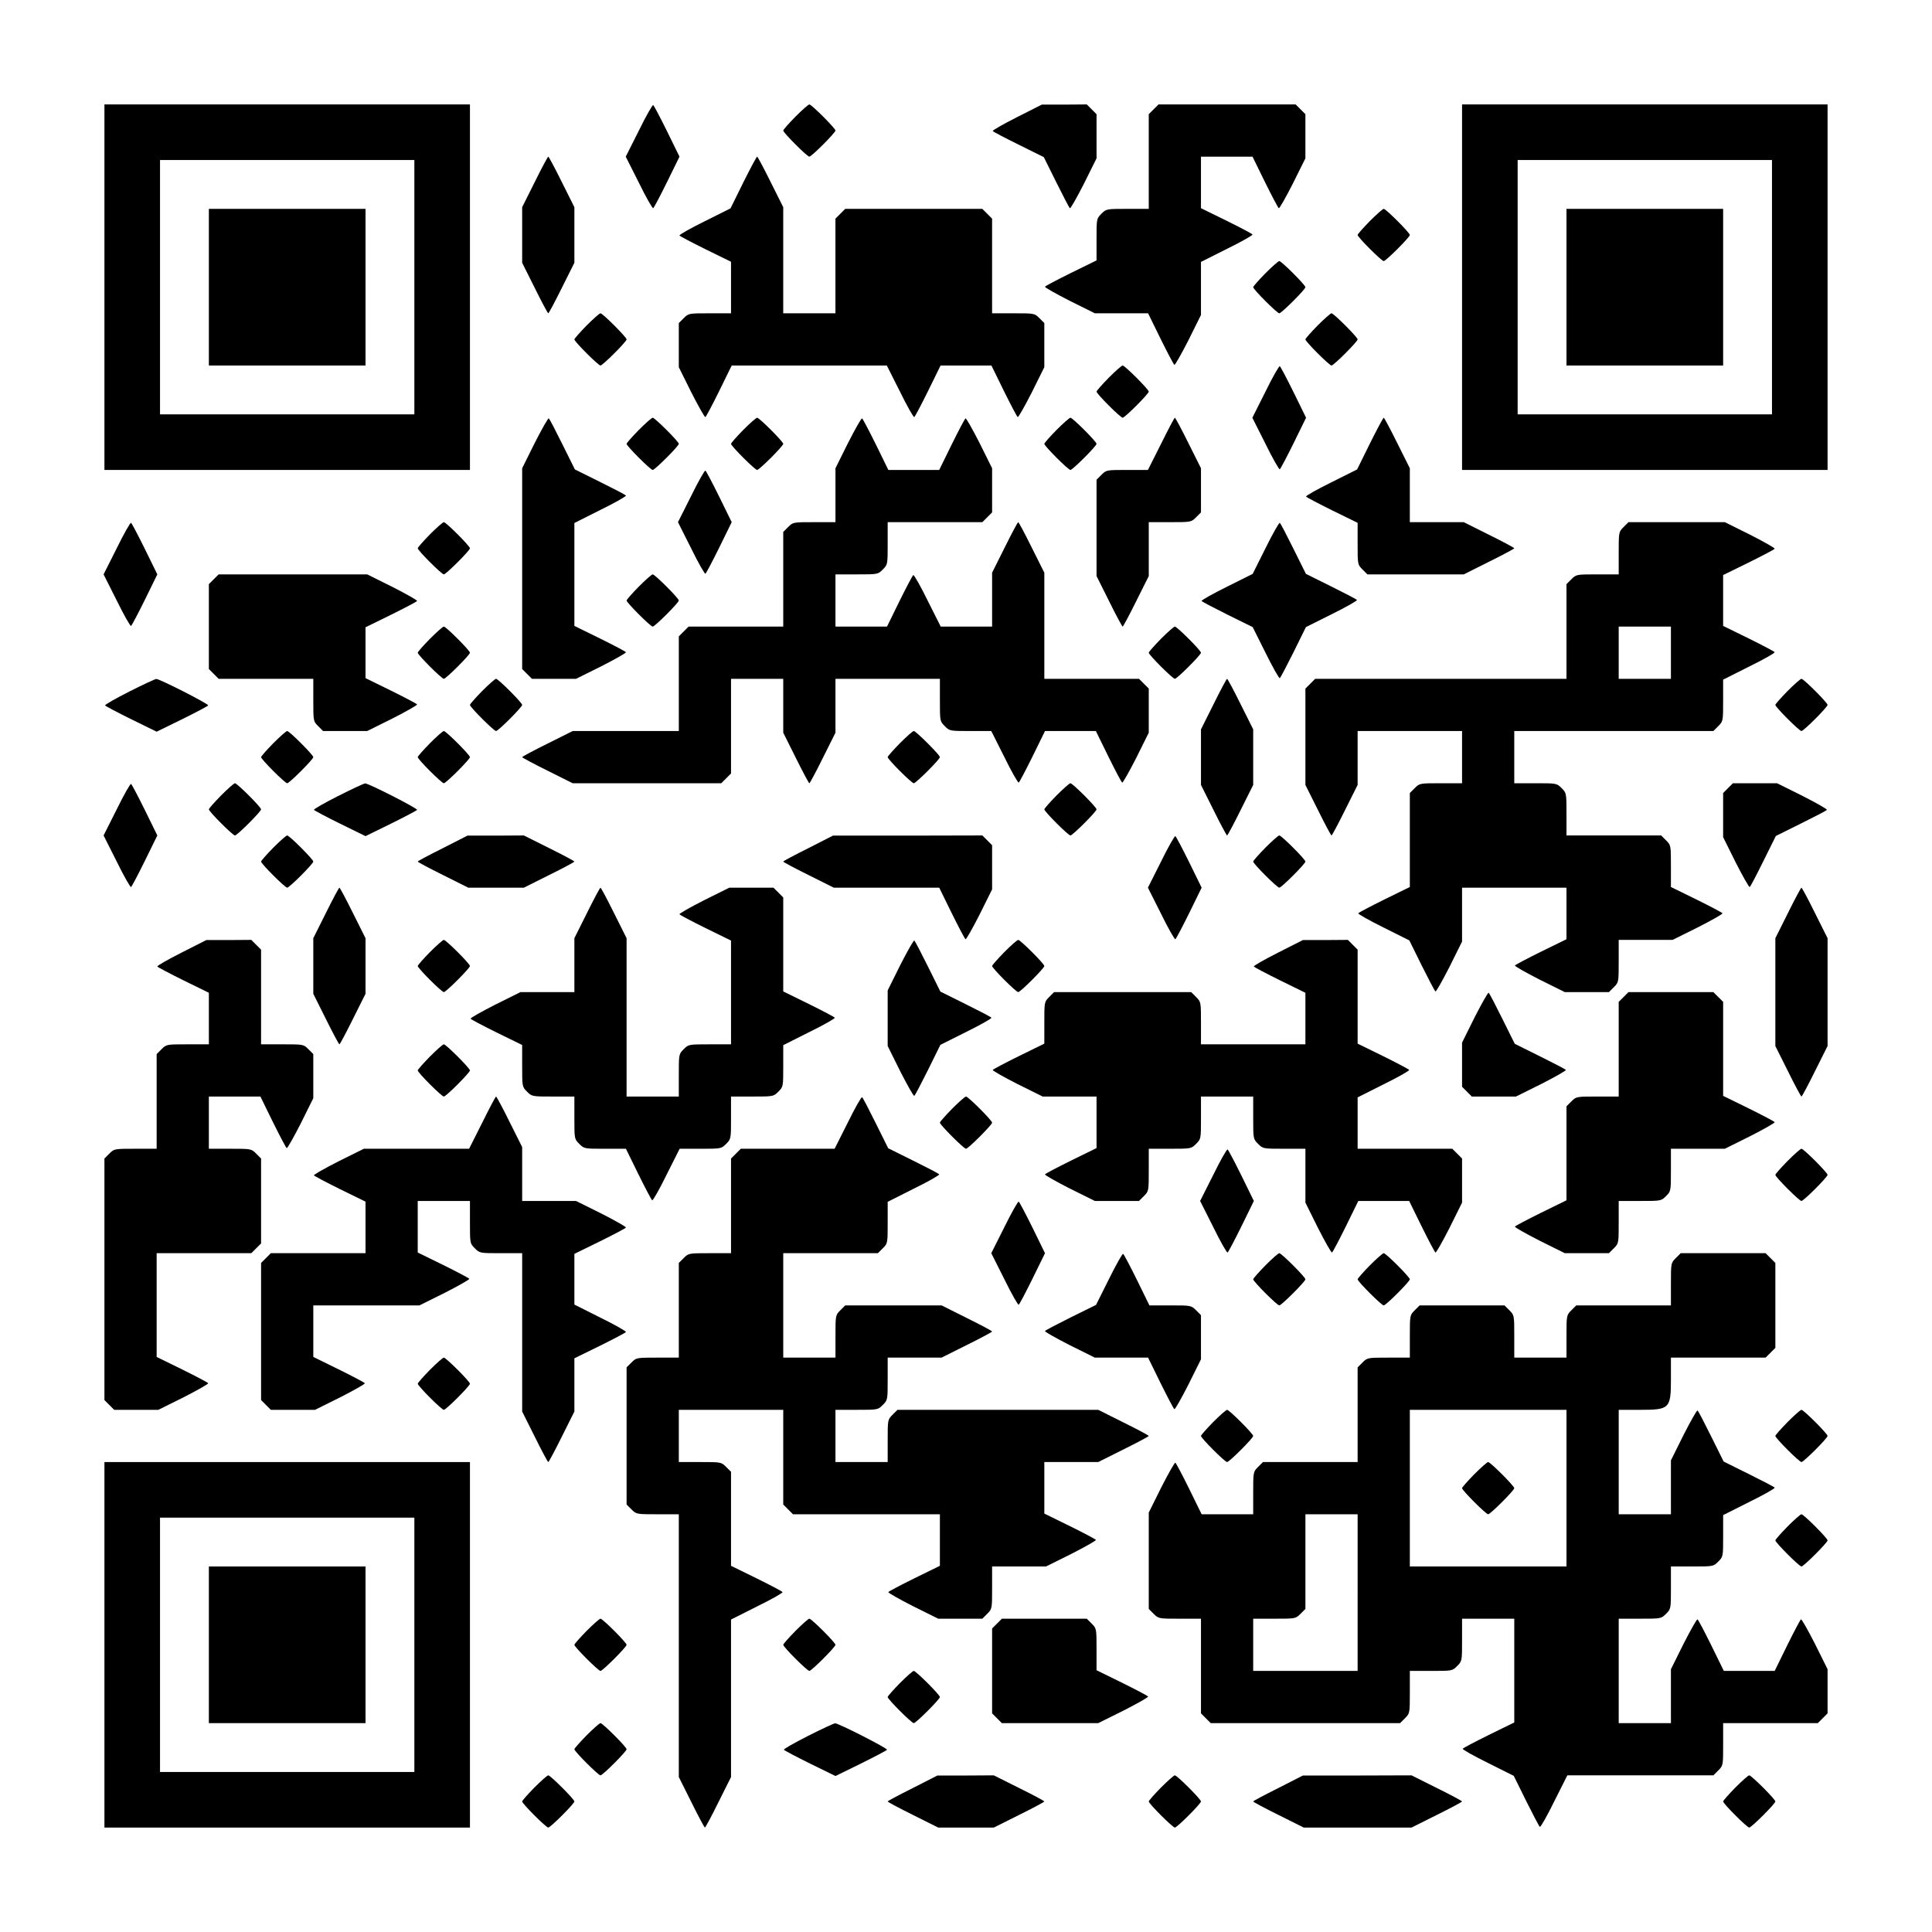 <?xml version="1.0" encoding="UTF-8" standalone="yes"?>
<svg version="1.0" xmlns="http://www.w3.org/2000/svg" width="1147px" height="1147px" viewBox="0 0 1147 1147" preserveAspectRatio="xMidYMid meet">
  <g transform="translate(0,1147) scale(0.1,-0.1)" fill="#000000" stroke="none">
    <path d="M620 9765 l0 -1085 1085 0 1085 0 0 1085 0 1085 -1085 0 -1085 0 0
-1085z m1840 0 l0 -755 -755 0 -755 0 0 755 0 755 755 0 755 0 0 -755z"/>
    <path d="M1240 9765 l0 -465 465 0 465 0 0 465 0 465 -465 0 -465 0 0 -465z"/>
    <path d="M3793 10695 l-78 -155 78 -155 c42 -86 81 -154 85 -151 4 2 41 72 82
155 l74 151 -74 151 c-41 83 -78 153 -82 155 -4 3 -43 -65 -85 -151z"/>
    <path d="M4722 10777 c-39 -40 -72 -77 -72 -82 0 -13 142 -155 155 -155 13 0
155 142 155 155 0 13 -142 155 -155 155 -6 0 -43 -33 -83 -73z"/>
    <path d="M6037 10774 c-81 -41 -146 -78 -143 -82 2 -4 71 -40 154 -81 l149
-74 74 -149 c41 -83 77 -152 81 -154 4 -3 41 63 83 145 l75 151 0 131 0 131
-29 29 -29 29 -134 -1 -133 0 -148 -75z"/>
    <path d="M6849 10821 l-29 -29 0 -281 0 -281 -126 0 c-125 0 -126 0 -155 -29
-29 -29 -29 -30 -29 -153 l0 -124 -151 -74 c-83 -41 -153 -78 -155 -82 -3 -4
63 -41 145 -83 l151 -75 158 0 158 0 74 -151 c41 -83 78 -153 82 -155 4 -3 41
63 83 145 l75 151 0 158 0 157 155 78 c86 42 154 81 151 85 -2 4 -72 41 -155
82 l-151 74 0 153 0 153 153 0 153 0 74 -151 c41 -83 78 -153 82 -155 4 -3 41
63 83 145 l75 151 0 131 0 131 -29 29 -29 29 -407 0 -407 0 -29 -29z"/>
    <path d="M8680 9765 l0 -1085 1085 0 1085 0 0 1085 0 1085 -1085 0 -1085 0 0
-1085z m1840 0 l0 -755 -755 0 -755 0 0 755 0 755 755 0 755 0 0 -755z"/>
    <path d="M9300 9765 l0 -465 465 0 465 0 0 465 0 465 -465 0 -465 0 0 -465z"/>
    <path d="M3175 10390 l-75 -150 0 -165 0 -165 75 -150 c41 -83 77 -150 80
-150 3 0 39 67 80 150 l75 150 0 165 0 165 -75 150 c-41 83 -77 150 -80 150
-3 0 -39 -67 -80 -150z"/>
    <path d="M4413 10387 l-76 -154 -154 -77 c-85 -42 -152 -80 -149 -84 2 -4 72
-41 155 -82 l151 -74 0 -153 0 -153 -126 0 c-125 0 -126 0 -155 -29 l-29 -29
0 -131 0 -131 75 -151 c42 -82 79 -148 83 -145 4 2 41 72 82 155 l74 151 461
0 460 0 78 -155 c42 -86 81 -154 85 -151 4 2 41 72 82 155 l74 151 151 0 151
0 74 -151 c41 -83 78 -153 82 -155 4 -3 41 63 83 145 l75 151 0 131 0 131 -29
29 c-29 29 -30 29 -155 29 l-126 0 0 281 0 281 -29 29 -29 29 -407 0 -407 0
-29 -29 -29 -29 0 -281 0 -281 -155 0 -155 0 0 315 0 315 -75 150 c-41 83 -77
150 -80 150 -3 0 -40 -69 -82 -153z"/>
    <path d="M8132 10157 c-39 -40 -72 -77 -72 -82 0 -13 142 -155 155 -155 13 0
155 142 155 155 0 13 -142 155 -155 155 -6 0 -43 -33 -83 -73z"/>
    <path d="M7512 9847 c-39 -40 -72 -77 -72 -82 0 -13 142 -155 155 -155 13 0
155 142 155 155 0 13 -142 155 -155 155 -6 0 -43 -33 -83 -73z"/>
    <path d="M3482 9537 c-39 -40 -72 -77 -72 -82 0 -13 142 -155 155 -155 13 0
155 142 155 155 0 13 -142 155 -155 155 -6 0 -43 -33 -83 -73z"/>
    <path d="M7822 9537 c-39 -40 -72 -77 -72 -82 0 -13 142 -155 155 -155 13 0
155 142 155 155 0 13 -142 155 -155 155 -6 0 -43 -33 -83 -73z"/>
    <path d="M6582 9227 c-39 -40 -72 -77 -72 -82 0 -13 142 -155 155 -155 13 0
155 142 155 155 0 13 -142 155 -155 155 -6 0 -43 -33 -83 -73z"/>
    <path d="M7513 9145 l-78 -155 78 -155 c42 -86 81 -154 85 -151 4 2 41 72 82
155 l74 151 -74 151 c-41 83 -78 153 -82 155 -4 3 -43 -65 -85 -151z"/>
    <path d="M3175 8841 l-75 -151 0 -596 0 -596 29 -29 29 -29 131 0 131 0 151
75 c82 42 148 79 145 83 -2 4 -72 41 -155 82 l-151 74 0 306 0 305 155 78 c86
42 154 81 151 85 -2 4 -71 40 -154 81 l-149 74 -74 149 c-41 83 -77 152 -81
154 -4 3 -41 -63 -83 -145z"/>
    <path d="M3792 8917 c-39 -40 -72 -77 -72 -82 0 -13 142 -155 155 -155 13 0
155 142 155 155 0 13 -142 155 -155 155 -6 0 -43 -33 -83 -73z"/>
    <path d="M4412 8917 c-39 -40 -72 -77 -72 -82 0 -13 142 -155 155 -155 13 0
155 142 155 155 0 13 -142 155 -155 155 -6 0 -43 -33 -83 -73z"/>
    <path d="M5035 8841 l-75 -151 0 -160 0 -160 -126 0 c-125 0 -126 0 -155 -29
l-29 -29 0 -281 0 -281 -281 0 -281 0 -29 -29 -29 -29 0 -281 0 -281 -315 0
-315 0 -150 -75 c-83 -41 -150 -77 -150 -80 0 -3 67 -39 150 -80 l150 -75 441
0 441 0 29 29 29 29 0 281 0 281 155 0 155 0 0 -160 0 -160 75 -150 c41 -83
77 -150 80 -150 3 0 39 67 80 150 l75 150 0 160 0 160 310 0 310 0 0 -126 c0
-125 0 -126 29 -155 29 -29 30 -29 153 -29 l123 0 78 -155 c42 -86 81 -154 85
-151 4 2 41 72 82 155 l74 151 151 0 151 0 74 -151 c41 -83 78 -153 82 -155 4
-3 41 63 83 145 l75 151 0 131 0 131 -29 29 -29 29 -281 0 -281 0 0 315 0 315
-75 150 c-41 83 -77 150 -80 150 -3 0 -39 -67 -80 -150 l-75 -150 0 -160 0
-160 -153 0 -152 0 -78 155 c-42 86 -81 154 -85 151 -4 -2 -41 -72 -82 -155
l-74 -151 -153 0 -153 0 0 155 0 155 126 0 c125 0 126 0 155 29 29 29 29 30
29 155 l0 126 281 0 281 0 29 29 29 29 0 131 0 131 -75 151 c-42 82 -79 148
-83 145 -4 -2 -41 -72 -82 -155 l-74 -151 -151 0 -151 0 -74 151 c-41 83 -78
153 -82 155 -4 3 -41 -63 -83 -145z"/>
    <path d="M6272 8917 c-39 -40 -72 -77 -72 -82 0 -13 142 -155 155 -155 13 0
155 142 155 155 0 13 -142 155 -155 155 -6 0 -43 -33 -83 -73z"/>
    <path d="M6893 8835 l-78 -155 -123 0 c-123 0 -124 0 -153 -29 l-29 -29 0
-286 0 -286 75 -150 c41 -83 77 -150 80 -150 3 0 39 67 80 150 l75 150 0 160
0 160 126 0 c125 0 126 0 155 29 l29 29 0 131 0 131 -75 150 c-41 83 -77 150
-80 150 -3 0 -40 -70 -82 -155z"/>
    <path d="M8133 8837 l-76 -154 -154 -77 c-85 -42 -152 -80 -149 -84 2 -4 72
-41 155 -82 l151 -74 0 -124 c0 -123 0 -124 29 -153 l29 -29 286 0 286 0 150
75 c83 41 150 77 150 80 0 3 -67 39 -150 80 l-150 75 -160 0 -160 0 0 160 0
160 -75 150 c-41 83 -77 150 -80 150 -3 0 -40 -69 -82 -153z"/>
    <path d="M4103 8525 l-78 -155 78 -155 c42 -86 81 -154 85 -151 4 2 41 72 82
155 l74 151 -74 151 c-41 83 -78 153 -82 155 -4 3 -43 -65 -85 -151z"/>
    <path d="M693 8215 l-78 -155 78 -155 c42 -86 81 -154 85 -151 4 2 41 72 82
155 l74 151 -74 151 c-41 83 -78 153 -82 155 -4 3 -43 -65 -85 -151z"/>
    <path d="M2552 8297 c-39 -40 -72 -77 -72 -82 0 -13 142 -155 155 -155 13 0
155 142 155 155 0 13 -142 155 -155 155 -6 0 -43 -33 -83 -73z"/>
    <path d="M7514 8217 l-77 -154 -154 -77 c-85 -42 -152 -80 -149 -84 2 -4 71
-40 153 -81 l150 -74 77 -154 c42 -85 80 -152 84 -149 4 2 40 71 81 153 l74
150 154 77 c85 42 152 80 149 84 -2 4 -71 40 -154 81 l-149 74 -74 149 c-41
83 -77 152 -81 154 -4 3 -42 -64 -84 -149z"/>
    <path d="M9639 8341 c-29 -29 -29 -30 -29 -155 l0 -126 -126 0 c-125 0 -126 0
-155 -29 l-29 -29 0 -281 0 -281 -746 0 -746 0 -29 -29 -29 -29 0 -286 0 -286
75 -150 c41 -83 77 -150 80 -150 3 0 39 67 80 150 l75 150 0 160 0 160 310 0
310 0 0 -155 0 -155 -126 0 c-125 0 -126 0 -155 -29 l-29 -29 0 -279 0 -279
-151 -74 c-83 -41 -153 -78 -155 -82 -3 -4 64 -42 149 -84 l154 -77 74 -150
c41 -82 77 -151 81 -153 4 -3 41 63 83 145 l75 151 0 160 0 160 310 0 310 0 0
-153 0 -153 -151 -74 c-83 -41 -153 -78 -155 -82 -3 -4 63 -41 145 -83 l151
-75 131 0 131 0 29 29 c29 29 29 30 29 155 l0 126 160 0 160 0 151 75 c82 42
148 79 145 83 -2 4 -72 41 -155 82 l-151 74 0 124 c0 123 0 124 -29 153 l-29
29 -281 0 -281 0 0 126 c0 125 0 126 -29 155 -29 29 -30 29 -155 29 l-126 0 0
155 0 155 591 0 591 0 29 29 c29 29 29 30 29 153 l0 123 155 78 c86 42 154 81
151 85 -2 4 -72 41 -155 82 l-151 74 0 151 0 151 151 74 c83 41 153 78 155 82
3 4 -63 41 -145 83 l-151 75 -286 0 -286 0 -29 -29z m281 -746 l0 -155 -155 0
-155 0 0 155 0 155 155 0 155 0 0 -155z"/>
    <path d="M1269 8031 l-29 -29 0 -252 0 -252 29 -29 29 -29 281 0 281 0 0 -126
c0 -125 0 -126 29 -155 l29 -29 131 0 131 0 151 75 c82 42 148 79 145 83 -2 4
-72 41 -155 82 l-151 74 0 151 0 151 151 74 c83 41 153 78 155 82 3 4 -63 41
-145 83 l-151 75 -441 0 -441 0 -29 -29z"/>
    <path d="M3792 7987 c-39 -40 -72 -77 -72 -82 0 -13 142 -155 155 -155 13 0
155 142 155 155 0 13 -142 155 -155 155 -6 0 -43 -33 -83 -73z"/>
    <path d="M2552 7677 c-39 -40 -72 -77 -72 -82 0 -13 142 -155 155 -155 13 0
155 142 155 155 0 13 -142 155 -155 155 -6 0 -43 -33 -83 -73z"/>
    <path d="M6892 7677 c-39 -40 -72 -77 -72 -82 0 -13 142 -155 155 -155 13 0
155 142 155 155 0 13 -142 155 -155 155 -6 0 -43 -33 -83 -73z"/>
    <path d="M767 7364 c-81 -41 -146 -78 -143 -82 2 -4 72 -41 155 -82 l151 -74
151 74 c83 41 153 78 155 82 5 8 -289 158 -308 157 -7 0 -80 -34 -161 -75z"/>
    <path d="M2862 7367 c-39 -40 -72 -77 -72 -82 0 -13 142 -155 155 -155 13 0
155 142 155 155 0 13 -142 155 -155 155 -6 0 -43 -33 -83 -73z"/>
    <path d="M7205 7290 l-75 -150 0 -165 0 -165 75 -150 c41 -83 77 -150 80 -150
3 0 39 67 80 150 l75 150 0 165 0 165 -75 150 c-41 83 -77 150 -80 150 -3 0
-39 -67 -80 -150z"/>
    <path d="M10612 7367 c-39 -40 -72 -77 -72 -82 0 -13 142 -155 155 -155 13 0
155 142 155 155 0 13 -142 155 -155 155 -6 0 -43 -33 -83 -73z"/>
    <path d="M1622 7057 c-39 -40 -72 -77 -72 -82 0 -13 142 -155 155 -155 13 0
155 142 155 155 0 13 -142 155 -155 155 -6 0 -43 -33 -83 -73z"/>
    <path d="M2552 7057 c-39 -40 -72 -77 -72 -82 0 -13 142 -155 155 -155 13 0
155 142 155 155 0 13 -142 155 -155 155 -6 0 -43 -33 -83 -73z"/>
    <path d="M5342 7057 c-39 -40 -72 -77 -72 -82 0 -13 142 -155 155 -155 13 0
155 142 155 155 0 13 -142 155 -155 155 -6 0 -43 -33 -83 -73z"/>
    <path d="M693 6665 l-78 -155 78 -155 c42 -86 81 -154 85 -151 4 2 41 72 82
155 l74 151 -74 151 c-41 83 -78 153 -82 155 -4 3 -43 -65 -85 -151z"/>
    <path d="M1312 6747 c-39 -40 -72 -77 -72 -82 0 -13 142 -155 155 -155 13 0
155 142 155 155 0 13 -142 155 -155 155 -6 0 -43 -33 -83 -73z"/>
    <path d="M2007 6744 c-81 -41 -146 -78 -143 -82 2 -4 72 -41 155 -82 l151 -74
151 74 c83 41 153 78 155 82 5 8 -289 158 -308 157 -7 0 -80 -34 -161 -75z"/>
    <path d="M6272 6747 c-39 -40 -72 -77 -72 -82 0 -13 142 -155 155 -155 13 0
155 142 155 155 0 13 -142 155 -155 155 -6 0 -43 -33 -83 -73z"/>
    <path d="M10259 6791 l-29 -29 0 -131 0 -131 75 -151 c42 -82 79 -148 83 -145
4 2 40 71 81 154 l74 149 149 74 c83 41 152 77 154 81 3 4 -63 41 -145 83
l-151 75 -131 0 -131 0 -29 -29z"/>
    <path d="M1622 6437 c-39 -40 -72 -77 -72 -82 0 -13 142 -155 155 -155 13 0
155 142 155 155 0 13 -142 155 -155 155 -6 0 -43 -33 -83 -73z"/>
    <path d="M2628 6434 c-82 -41 -148 -76 -148 -79 0 -3 67 -39 150 -80 l150 -75
165 0 165 0 150 75 c83 41 150 77 150 80 0 3 -67 39 -150 80 l-150 75 -167 -1
-168 0 -147 -75z"/>
    <path d="M4798 6434 c-82 -41 -148 -76 -148 -79 0 -3 67 -39 150 -80 l150 -75
313 0 313 0 74 -151 c41 -83 78 -153 82 -155 4 -3 41 63 83 145 l75 151 0 131
0 131 -29 29 -29 29 -444 -1 -443 0 -147 -75z"/>
    <path d="M6893 6355 l-78 -155 78 -155 c42 -86 81 -154 85 -151 4 2 41 72 82
155 l74 151 -74 151 c-41 83 -78 153 -82 155 -4 3 -43 -65 -85 -151z"/>
    <path d="M7512 6437 c-39 -40 -72 -77 -72 -82 0 -13 142 -155 155 -155 13 0
155 142 155 155 0 13 -142 155 -155 155 -6 0 -43 -33 -83 -73z"/>
    <path d="M1935 6050 l-75 -150 0 -165 0 -165 75 -150 c41 -83 77 -150 80 -150
3 0 39 67 80 150 l75 150 0 165 0 165 -75 150 c-41 83 -77 150 -80 150 -3 0
-39 -67 -80 -150z"/>
    <path d="M3485 6050 l-75 -150 0 -160 0 -160 -160 0 -160 0 -151 -75 c-82 -42
-148 -79 -145 -83 2 -4 72 -41 155 -82 l151 -74 0 -124 c0 -123 0 -124 29
-153 29 -29 30 -29 155 -29 l126 0 0 -126 c0 -125 0 -126 29 -155 29 -29 30
-29 153 -29 l124 0 74 -151 c41 -83 78 -153 82 -155 4 -3 43 65 85 151 l78
155 123 0 c123 0 124 0 153 29 29 29 29 30 29 155 l0 126 126 0 c125 0 126 0
155 29 29 29 29 30 29 153 l0 123 155 78 c86 42 154 81 151 85 -2 4 -72 41
-155 82 l-151 74 0 279 0 279 -29 29 -29 29 -131 0 -131 0 -151 -75 c-82 -42
-148 -79 -145 -83 2 -4 72 -41 155 -82 l151 -74 0 -308 0 -308 -126 0 c-125 0
-126 0 -155 -29 -29 -29 -29 -30 -29 -155 l0 -126 -155 0 -155 0 0 470 0 470
-75 150 c-41 83 -77 150 -80 150 -3 0 -39 -67 -80 -150z"/>
    <path d="M10615 6050 l-75 -150 0 -320 0 -320 75 -150 c41 -83 77 -150 80
-150 3 0 39 67 80 150 l75 150 0 320 0 320 -75 150 c-41 83 -77 150 -80 150
-3 0 -39 -67 -80 -150z"/>
    <path d="M1077 5814 c-81 -41 -146 -78 -143 -82 2 -4 72 -41 155 -82 l151 -74
0 -153 0 -153 -126 0 c-125 0 -126 0 -155 -29 l-29 -29 0 -281 0 -281 -126 0
c-125 0 -126 0 -155 -29 l-29 -29 0 -717 0 -717 29 -29 29 -29 131 0 131 0
151 75 c82 42 148 79 145 83 -2 4 -72 41 -155 82 l-151 74 0 308 0 308 281 0
281 0 29 29 29 29 0 252 0 252 -29 29 c-29 29 -30 29 -155 29 l-126 0 0 155 0
155 153 0 153 0 74 -151 c41 -83 78 -153 82 -155 4 -3 41 63 83 145 l75 151 0
131 0 131 -29 29 c-29 29 -30 29 -155 29 l-126 0 0 281 0 281 -29 29 -29 29
-134 -1 -133 0 -148 -75z"/>
    <path d="M2552 5817 c-39 -40 -72 -77 -72 -82 0 -13 142 -155 155 -155 13 0
155 142 155 155 0 13 -142 155 -155 155 -6 0 -43 -33 -83 -73z"/>
    <path d="M5345 5741 l-75 -151 0 -165 0 -165 75 -151 c42 -82 79 -148 83 -145
4 2 40 71 81 153 l74 150 154 77 c85 42 152 80 149 84 -2 4 -71 40 -154 81
l-149 74 -74 149 c-41 83 -77 152 -81 154 -4 3 -41 -63 -83 -145z"/>
    <path d="M5962 5817 c-39 -40 -72 -77 -72 -82 0 -13 142 -155 155 -155 13 0
155 142 155 155 0 13 -142 155 -155 155 -6 0 -43 -33 -83 -73z"/>
    <path d="M7587 5814 c-81 -41 -146 -78 -143 -82 2 -4 72 -41 155 -82 l151 -74
0 -153 0 -153 -310 0 -310 0 0 126 c0 125 0 126 -29 155 l-29 29 -407 0 -407
0 -29 -29 c-29 -29 -29 -30 -29 -153 l0 -124 -151 -74 c-83 -41 -153 -78 -155
-82 -3 -4 63 -41 145 -83 l151 -75 160 0 160 0 0 -153 0 -153 -151 -74 c-83
-41 -153 -78 -155 -82 -3 -4 63 -41 145 -83 l151 -75 131 0 131 0 29 29 c29
29 29 30 29 155 l0 126 126 0 c125 0 126 0 155 29 29 29 29 30 29 155 l0 126
155 0 155 0 0 -126 c0 -125 0 -126 29 -155 29 -29 30 -29 155 -29 l126 0 0
-160 0 -160 75 -151 c42 -82 79 -148 83 -145 4 2 41 72 82 155 l74 151 151 0
151 0 74 -151 c41 -83 78 -153 82 -155 4 -3 41 63 83 145 l75 151 0 131 0 131
-29 29 -29 29 -281 0 -281 0 0 153 0 152 155 78 c86 42 154 81 151 85 -2 4
-72 41 -155 82 l-151 74 0 279 0 279 -29 29 -29 29 -134 -1 -133 0 -148 -75z"/>
    <path d="M8755 5431 l-75 -151 0 -131 0 -131 29 -29 29 -29 131 0 131 0 151
75 c82 42 148 79 145 83 -2 4 -71 40 -154 81 l-149 74 -74 149 c-41 83 -77
152 -81 154 -4 3 -41 -63 -83 -145z"/>
    <path d="M9639 5551 l-29 -29 0 -281 0 -281 -126 0 c-125 0 -126 0 -155 -29
l-29 -29 0 -279 0 -279 -151 -74 c-83 -41 -153 -78 -155 -82 -3 -4 63 -41 145
-83 l151 -75 131 0 131 0 29 29 c29 29 29 30 29 155 l0 126 126 0 c125 0 126
0 155 29 29 29 29 30 29 155 l0 126 160 0 160 0 151 75 c82 42 148 79 145 83
-2 4 -72 41 -155 82 l-151 74 0 279 0 279 -29 29 -29 29 -252 0 -252 0 -29
-29z"/>
    <path d="M2552 5197 c-39 -40 -72 -77 -72 -82 0 -13 142 -155 155 -155 13 0
155 142 155 155 0 13 -142 155 -155 155 -6 0 -43 -33 -83 -73z"/>
    <path d="M2863 4805 l-78 -155 -312 0 -313 0 -151 -75 c-82 -42 -148 -79 -145
-83 2 -4 72 -41 155 -82 l151 -74 0 -153 0 -153 -281 0 -281 0 -29 -29 -29
-29 0 -407 0 -407 29 -29 29 -29 131 0 131 0 151 75 c82 42 148 79 145 83 -2
4 -72 41 -155 82 l-151 74 0 153 0 153 315 0 315 0 151 75 c82 42 148 79 145
83 -2 4 -72 41 -155 82 l-151 74 0 153 0 153 155 0 155 0 0 -126 c0 -125 0
-126 29 -155 29 -29 30 -29 155 -29 l126 0 0 -470 0 -470 75 -150 c41 -83 77
-150 80 -150 3 0 39 67 80 150 l75 150 0 158 0 158 151 74 c83 41 153 78 155
82 3 4 -65 43 -151 85 l-155 78 0 150 0 151 151 74 c83 41 153 78 155 82 3 4
-63 41 -145 83 l-151 75 -160 0 -160 0 0 160 0 160 -75 150 c-41 83 -77 150
-80 150 -3 0 -40 -70 -82 -155z"/>
    <path d="M5033 4805 l-78 -155 -278 0 -279 0 -29 -29 -29 -29 0 -281 0 -281
-126 0 c-125 0 -126 0 -155 -29 l-29 -29 0 -281 0 -281 -126 0 c-125 0 -126 0
-155 -29 l-29 -29 0 -407 0 -407 29 -29 c29 -29 30 -29 155 -29 l126 0 0 -780
0 -780 75 -150 c41 -83 77 -150 80 -150 3 0 39 67 80 150 l75 150 0 468 0 467
155 78 c86 42 154 81 151 85 -2 4 -72 41 -155 82 l-151 74 0 279 0 279 -29 29
c-29 29 -30 29 -155 29 l-126 0 0 155 0 155 310 0 310 0 0 -281 0 -281 29 -29
29 -29 436 0 436 0 0 -153 0 -153 -151 -74 c-83 -41 -153 -78 -155 -82 -3 -4
63 -41 145 -83 l151 -75 131 0 131 0 29 29 c29 29 29 30 29 155 l0 126 160 0
160 0 151 75 c82 42 148 79 145 83 -2 4 -72 41 -155 82 l-151 74 0 153 0 153
160 0 160 0 150 75 c83 41 150 77 150 80 0 3 -67 39 -150 80 l-150 75 -596 0
-596 0 -29 -29 c-29 -29 -29 -30 -29 -155 l0 -126 -155 0 -155 0 0 155 0 155
126 0 c125 0 126 0 155 29 29 29 29 30 29 155 l0 126 160 0 160 0 150 75 c83
41 150 77 150 80 0 3 -67 39 -150 80 l-150 75 -286 0 -286 0 -29 -29 c-29 -29
-29 -30 -29 -155 l0 -126 -155 0 -155 0 0 310 0 310 281 0 281 0 29 29 c29 29
29 30 29 153 l0 123 155 78 c86 42 154 81 151 85 -2 4 -71 40 -154 81 l-149
74 -74 149 c-41 83 -77 152 -81 154 -4 3 -43 -65 -85 -151z"/>
    <path d="M5652 4887 c-39 -40 -72 -77 -72 -82 0 -13 142 -155 155 -155 13 0
155 142 155 155 0 13 -142 155 -155 155 -6 0 -43 -33 -83 -73z"/>
    <path d="M7203 4495 l-78 -155 78 -155 c42 -86 81 -154 85 -151 4 2 41 72 82
155 l74 151 -74 151 c-41 83 -78 153 -82 155 -4 3 -43 -65 -85 -151z"/>
    <path d="M10612 4577 c-39 -40 -72 -77 -72 -82 0 -13 142 -155 155 -155 13 0
155 142 155 155 0 13 -142 155 -155 155 -6 0 -43 -33 -83 -73z"/>
    <path d="M5963 4185 l-78 -155 78 -155 c42 -86 81 -154 85 -151 4 2 41 72 82
155 l74 151 -74 151 c-41 83 -78 153 -82 155 -4 3 -43 -65 -85 -151z"/>
    <path d="M6584 3877 l-77 -154 -150 -74 c-82 -41 -151 -77 -153 -81 -3 -4 63
-41 145 -83 l151 -75 158 0 158 0 74 -151 c41 -83 78 -153 82 -155 4 -3 41 63
83 145 l75 151 0 131 0 131 -29 29 c-29 29 -30 29 -153 29 l-124 0 -74 151
c-41 83 -78 153 -82 155 -4 3 -42 -64 -84 -149z"/>
    <path d="M7512 3957 c-39 -40 -72 -77 -72 -82 0 -13 142 -155 155 -155 13 0
155 142 155 155 0 13 -142 155 -155 155 -6 0 -43 -33 -83 -73z"/>
    <path d="M8132 3957 c-39 -40 -72 -77 -72 -82 0 -13 142 -155 155 -155 13 0
155 142 155 155 0 13 -142 155 -155 155 -6 0 -43 -33 -83 -73z"/>
    <path d="M9949 4001 c-29 -29 -29 -30 -29 -155 l0 -126 -281 0 -281 0 -29 -29
c-29 -29 -29 -30 -29 -155 l0 -126 -155 0 -155 0 0 126 c0 125 0 126 -29 155
l-29 29 -252 0 -252 0 -29 -29 c-29 -29 -29 -30 -29 -155 l0 -126 -126 0
c-125 0 -126 0 -155 -29 l-29 -29 0 -281 0 -281 -281 0 -281 0 -29 -29 c-29
-29 -29 -30 -29 -155 l0 -126 -153 0 -153 0 -74 151 c-41 83 -78 153 -82 155
-4 3 -41 -63 -83 -145 l-75 -151 0 -286 0 -286 29 -29 c29 -29 30 -29 155 -29
l126 0 0 -281 0 -281 29 -29 29 -29 562 0 562 0 29 29 c29 29 29 30 29 155 l0
126 126 0 c125 0 126 0 155 29 29 29 29 30 29 155 l0 126 155 0 155 0 0 -308
0 -308 -151 -74 c-83 -41 -153 -78 -155 -82 -3 -4 64 -42 149 -84 l154 -77 74
-150 c41 -82 77 -151 81 -153 4 -3 43 65 85 151 l78 155 433 0 434 0 29 29
c29 29 29 30 29 155 l0 126 281 0 281 0 29 29 29 29 0 131 0 131 -75 151 c-42
82 -79 148 -83 145 -4 -2 -41 -72 -82 -155 l-74 -151 -151 0 -151 0 -74 151
c-41 83 -78 153 -82 155 -4 3 -41 -63 -83 -145 l-75 -151 0 -160 0 -160 -155
0 -155 0 0 310 0 310 126 0 c125 0 126 0 155 29 29 29 29 30 29 155 l0 126
126 0 c125 0 126 0 155 29 29 29 29 30 29 153 l0 123 155 78 c86 42 154 81
151 85 -2 4 -71 40 -154 81 l-149 74 -74 149 c-41 83 -77 152 -81 154 -4 3
-41 -63 -83 -145 l-75 -151 0 -160 0 -160 -155 0 -155 0 0 310 0 310 126 0
c177 0 184 7 184 184 l0 126 281 0 281 0 29 29 29 29 0 252 0 252 -29 29 -29
29 -252 0 -252 0 -29 -29z m-649 -1366 l0 -465 -465 0 -465 0 0 465 0 465 465
0 465 0 0 -465z m-1240 -620 l0 -465 -310 0 -310 0 0 155 0 155 126 0 c125 0
126 0 155 29 l29 29 0 281 0 281 155 0 155 0 0 -465z"/>
    <path d="M8752 2717 c-39 -40 -72 -77 -72 -82 0 -13 142 -155 155 -155 13 0
155 142 155 155 0 13 -142 155 -155 155 -6 0 -43 -33 -83 -73z"/>
    <path d="M2552 3337 c-39 -40 -72 -77 -72 -82 0 -13 142 -155 155 -155 13 0
155 142 155 155 0 13 -142 155 -155 155 -6 0 -43 -33 -83 -73z"/>
    <path d="M7202 3027 c-39 -40 -72 -77 -72 -82 0 -13 142 -155 155 -155 13 0
155 142 155 155 0 13 -142 155 -155 155 -6 0 -43 -33 -83 -73z"/>
    <path d="M10612 3027 c-39 -40 -72 -77 -72 -82 0 -13 142 -155 155 -155 13 0
155 142 155 155 0 13 -142 155 -155 155 -6 0 -43 -33 -83 -73z"/>
    <path d="M620 1705 l0 -1085 1085 0 1085 0 0 1085 0 1085 -1085 0 -1085 0 0
-1085z m1840 0 l0 -755 -755 0 -755 0 0 755 0 755 755 0 755 0 0 -755z"/>
    <path d="M1240 1705 l0 -465 465 0 465 0 0 465 0 465 -465 0 -465 0 0 -465z"/>
    <path d="M10612 2407 c-39 -40 -72 -77 -72 -82 0 -13 142 -155 155 -155 13 0
155 142 155 155 0 13 -142 155 -155 155 -6 0 -43 -33 -83 -73z"/>
    <path d="M3482 1787 c-39 -40 -72 -77 -72 -82 0 -13 142 -155 155 -155 13 0
155 142 155 155 0 13 -142 155 -155 155 -6 0 -43 -33 -83 -73z"/>
    <path d="M4722 1787 c-39 -40 -72 -77 -72 -82 0 -13 142 -155 155 -155 13 0
155 142 155 155 0 13 -142 155 -155 155 -6 0 -43 -33 -83 -73z"/>
    <path d="M5919 1831 l-29 -29 0 -252 0 -252 29 -29 29 -29 286 0 286 0 151 75
c82 42 148 79 145 83 -2 4 -72 41 -155 82 l-151 74 0 124 c0 123 0 124 -29
153 l-29 29 -252 0 -252 0 -29 -29z"/>
    <path d="M5342 1477 c-39 -40 -72 -77 -72 -82 0 -13 142 -155 155 -155 13 0
155 142 155 155 0 13 -142 155 -155 155 -6 0 -43 -33 -83 -73z"/>
    <path d="M3482 1167 c-39 -40 -72 -77 -72 -82 0 -13 142 -155 155 -155 13 0
155 142 155 155 0 13 -142 155 -155 155 -6 0 -43 -33 -83 -73z"/>
    <path d="M4797 1164 c-81 -41 -146 -78 -143 -82 2 -4 72 -41 155 -82 l151 -74
151 74 c83 41 153 78 155 82 5 8 -289 158 -308 157 -7 0 -80 -34 -161 -75z"/>
    <path d="M3172 857 c-39 -40 -72 -77 -72 -82 0 -13 142 -155 155 -155 13 0
155 142 155 155 0 13 -142 155 -155 155 -6 0 -43 -33 -83 -73z"/>
    <path d="M5418 854 c-82 -41 -148 -76 -148 -79 0 -3 67 -39 150 -80 l150 -75
165 0 165 0 150 75 c83 41 150 77 150 80 0 3 -67 39 -150 80 l-150 75 -167 -1
-168 0 -147 -75z"/>
    <path d="M6892 857 c-39 -40 -72 -77 -72 -82 0 -13 142 -155 155 -155 13 0
155 142 155 155 0 13 -142 155 -155 155 -6 0 -43 -33 -83 -73z"/>
    <path d="M7588 854 c-82 -41 -148 -76 -148 -79 0 -3 67 -39 150 -80 l150 -75
320 0 320 0 150 75 c83 41 150 77 150 80 0 3 -67 39 -150 80 l-150 75 -322 -1
-323 0 -147 -75z"/>
    <path d="M10302 857 c-39 -40 -72 -77 -72 -82 0 -13 142 -155 155 -155 13 0
155 142 155 155 0 13 -142 155 -155 155 -6 0 -43 -33 -83 -73z"/>
  </g>
</svg>